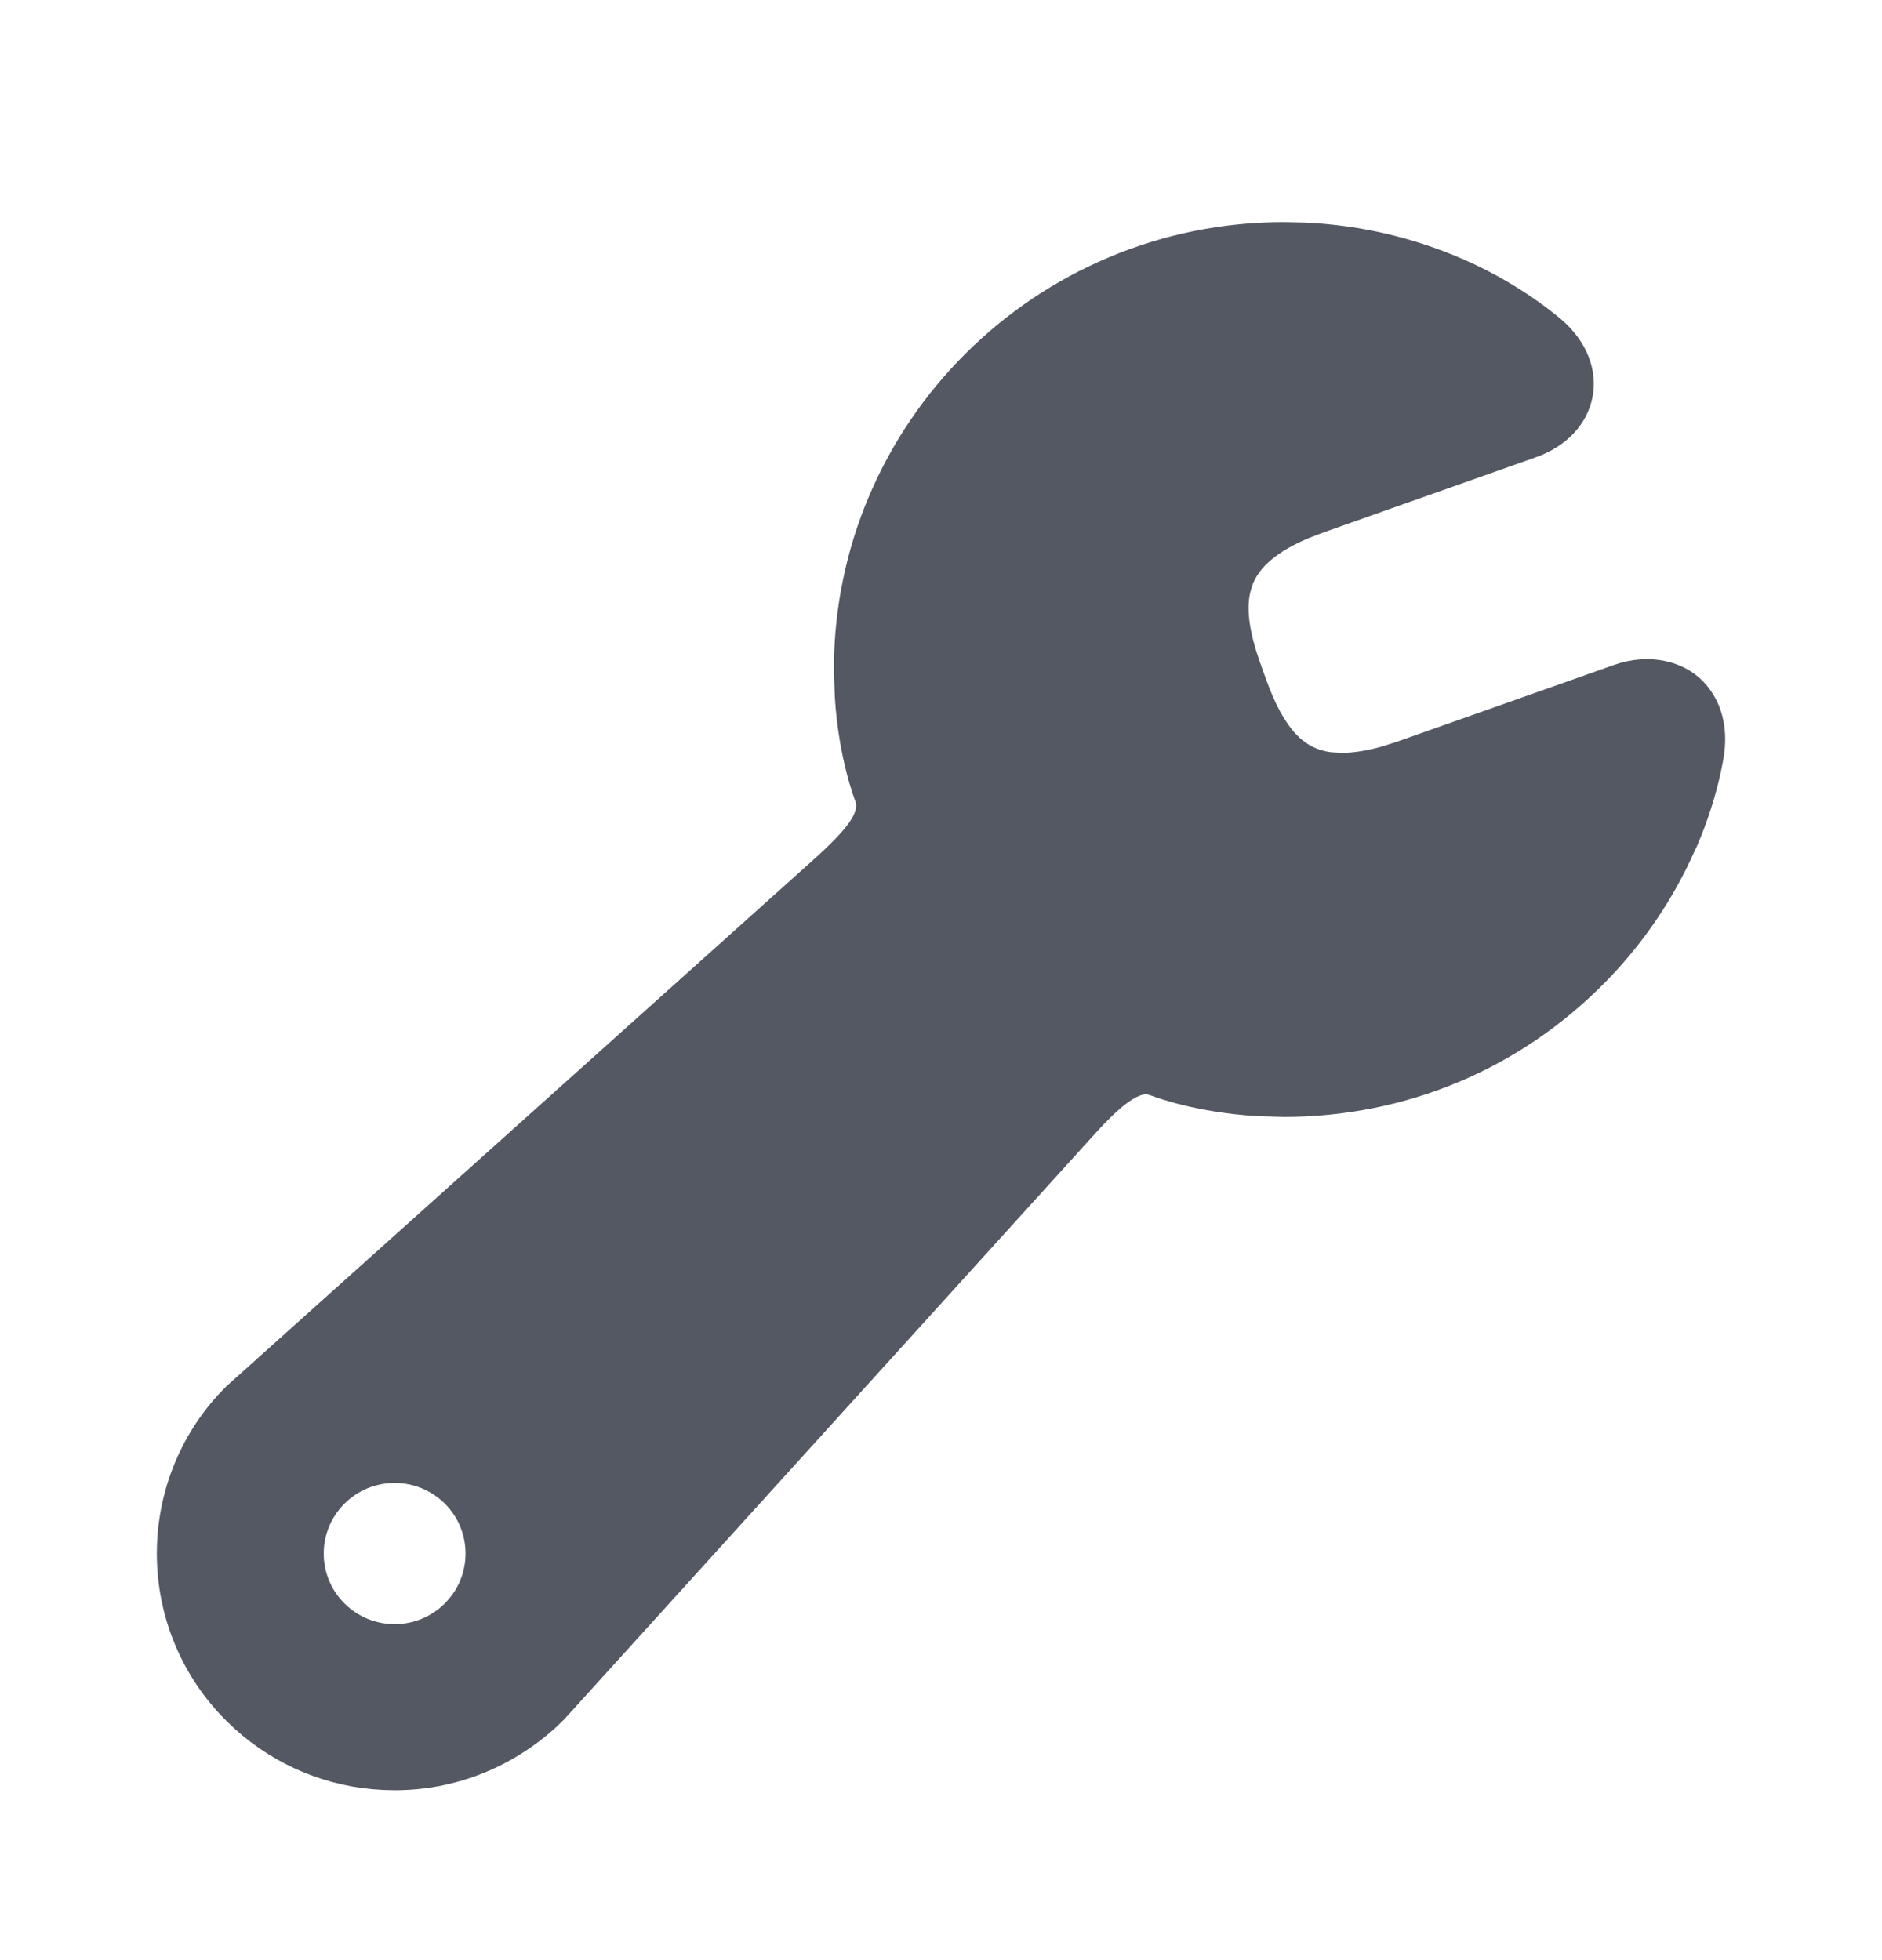 <svg xmlns="http://www.w3.org/2000/svg" width="24" height="25" viewBox="0 0 24 25" fill="none">
<path fill-rule="evenodd" clip-rule="evenodd" d="M16.668 2.84C17.362 2.875 18.035 3.033 18.672 3.312C19.408 3.633 19.9 4.065 19.924 4.086C20.235 4.36 20.376 4.718 20.308 5.066C20.239 5.415 19.976 5.694 19.583 5.833L16.874 6.792L16.692 6.862C16.291 7.03 16.052 7.231 15.966 7.475L15.941 7.567C15.893 7.791 15.937 8.08 16.074 8.465L16.144 8.66C16.388 9.343 16.655 9.552 16.972 9.594L17.111 9.602C17.261 9.602 17.434 9.574 17.627 9.52L17.826 9.456L20.585 8.48C21.025 8.325 21.483 8.421 21.75 8.725C21.949 8.95 22.034 9.265 21.988 9.608C21.981 9.666 21.908 10.169 21.643 10.785L21.531 11.025C21.262 11.579 20.906 12.084 20.471 12.527C19.383 13.636 17.926 14.246 16.369 14.246L16.023 14.235C15.256 14.188 14.742 13.997 14.677 13.972C14.654 13.963 14.633 13.958 14.613 13.958C14.418 13.959 14.082 14.328 13.921 14.507L7.196 21.928L7.085 22.035C6.514 22.552 5.792 22.833 5.032 22.833L4.881 22.829C4.178 22.795 3.519 22.523 2.997 22.053L2.887 21.949C1.741 20.808 1.706 18.976 2.779 17.793L2.887 17.681L10.367 10.971C10.806 10.577 10.963 10.359 10.908 10.219C10.899 10.195 10.696 9.681 10.646 8.894L10.634 8.54C10.634 5.393 13.208 2.833 16.37 2.833L16.668 2.84ZM5.033 18.914C4.791 18.914 4.564 19.008 4.393 19.178C4.04 19.529 4.04 20.1 4.393 20.451C4.564 20.621 4.791 20.715 5.032 20.715C5.274 20.715 5.501 20.621 5.672 20.451C6.025 20.1 6.025 19.528 5.672 19.177C5.501 19.008 5.274 18.914 5.033 18.914Z" fill="#535862"/>
</svg>